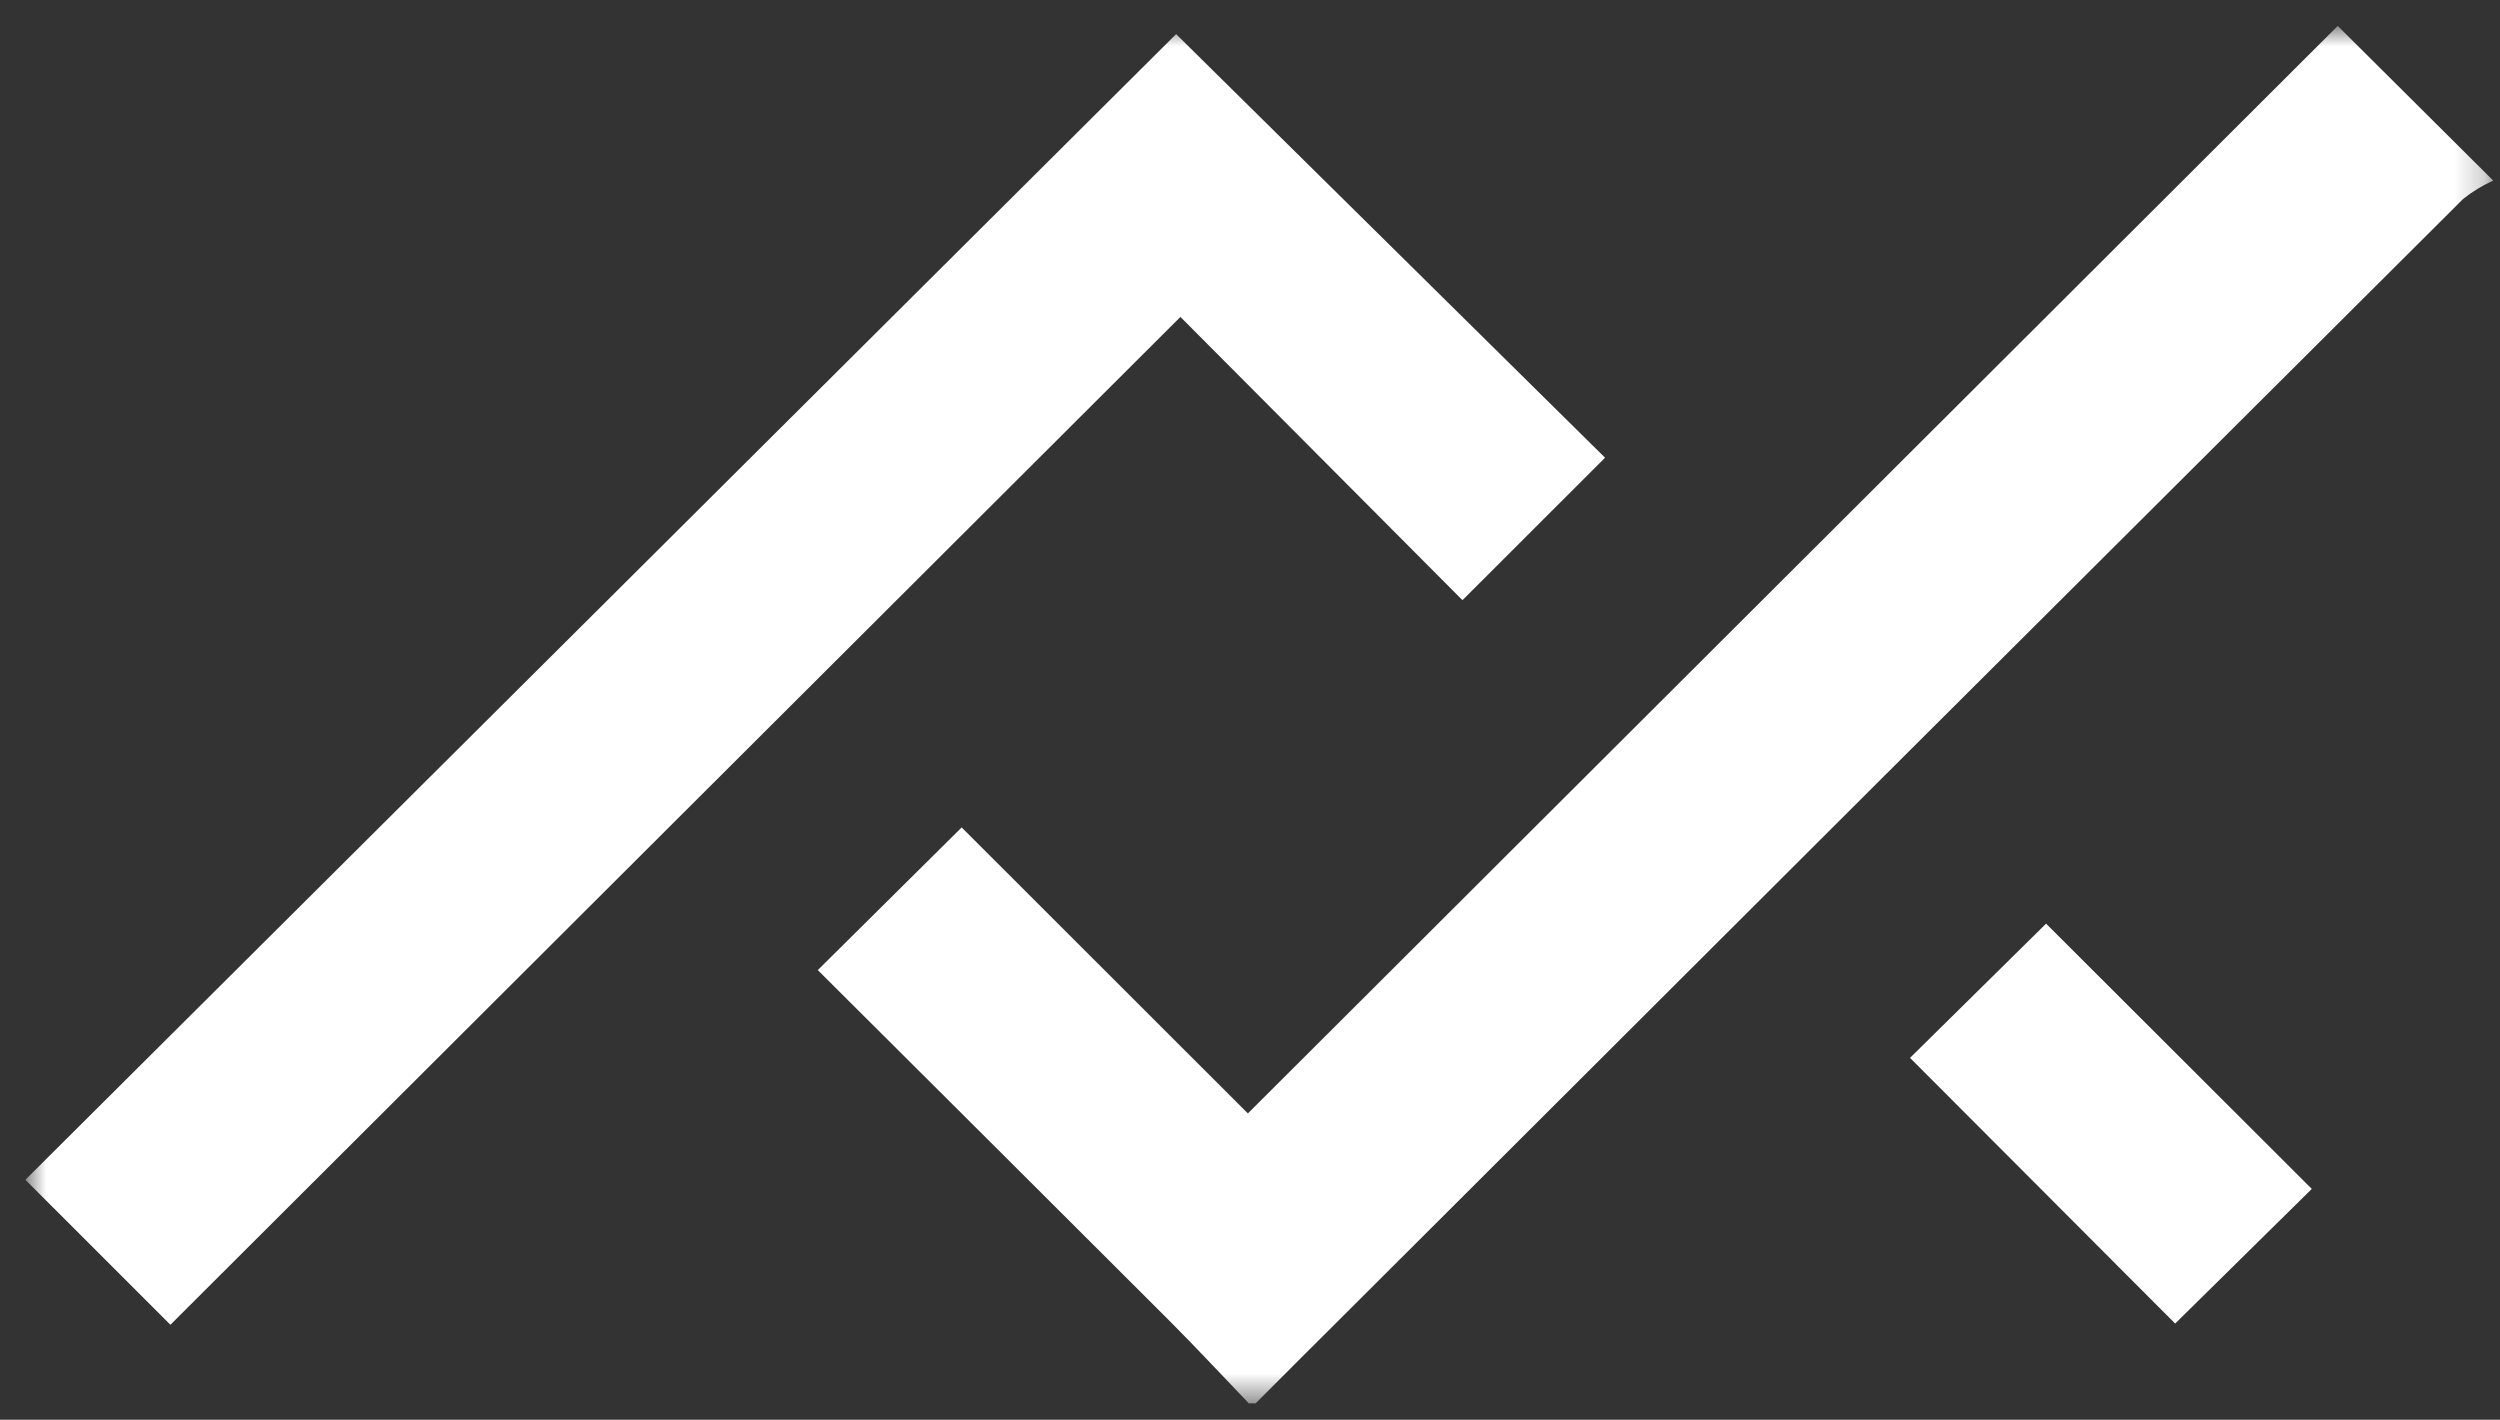 <svg width="81" height="46" viewBox="0 0 81 46" fill="none" xmlns="http://www.w3.org/2000/svg">
<rect x="0" y="0" width="81" height="46" fill="#333333" stroke="none"/>
<mask id="mask0_127_362" style="mask-type:luminance" maskUnits="userSpaceOnUse" x="0" y="0" width="81" height="46">
<path d="M80.781 0.84H0.822V45.468H80.781V0.84Z" fill="white"/>
</mask>
<g mask="url(#mask0_127_362)">
<path d="M40.461 45.468C39.594 44.564 38.741 43.644 37.854 42.757C34.055 38.958 30.245 35.168 26.496 31.431L31.158 26.809L40.431 36.075L75.743 0.84L80.78 5.851C80.429 6.009 80.1 6.211 79.8 6.451C67.823 18.381 55.853 30.32 43.889 42.266C42.815 43.333 41.747 44.401 40.682 45.469L40.461 45.468Z" fill="white"/>
<path d="M5.521 42.922L0.822 38.225L38.106 1.105L52.004 14.83L47.384 19.446L38.246 10.268L5.521 42.922Z" fill="white"/>
<path d="M74.902 38.521L70.475 42.883L61.885 34.275L66.293 29.926L74.902 38.521Z" fill="white"/>
</g>
</svg>
